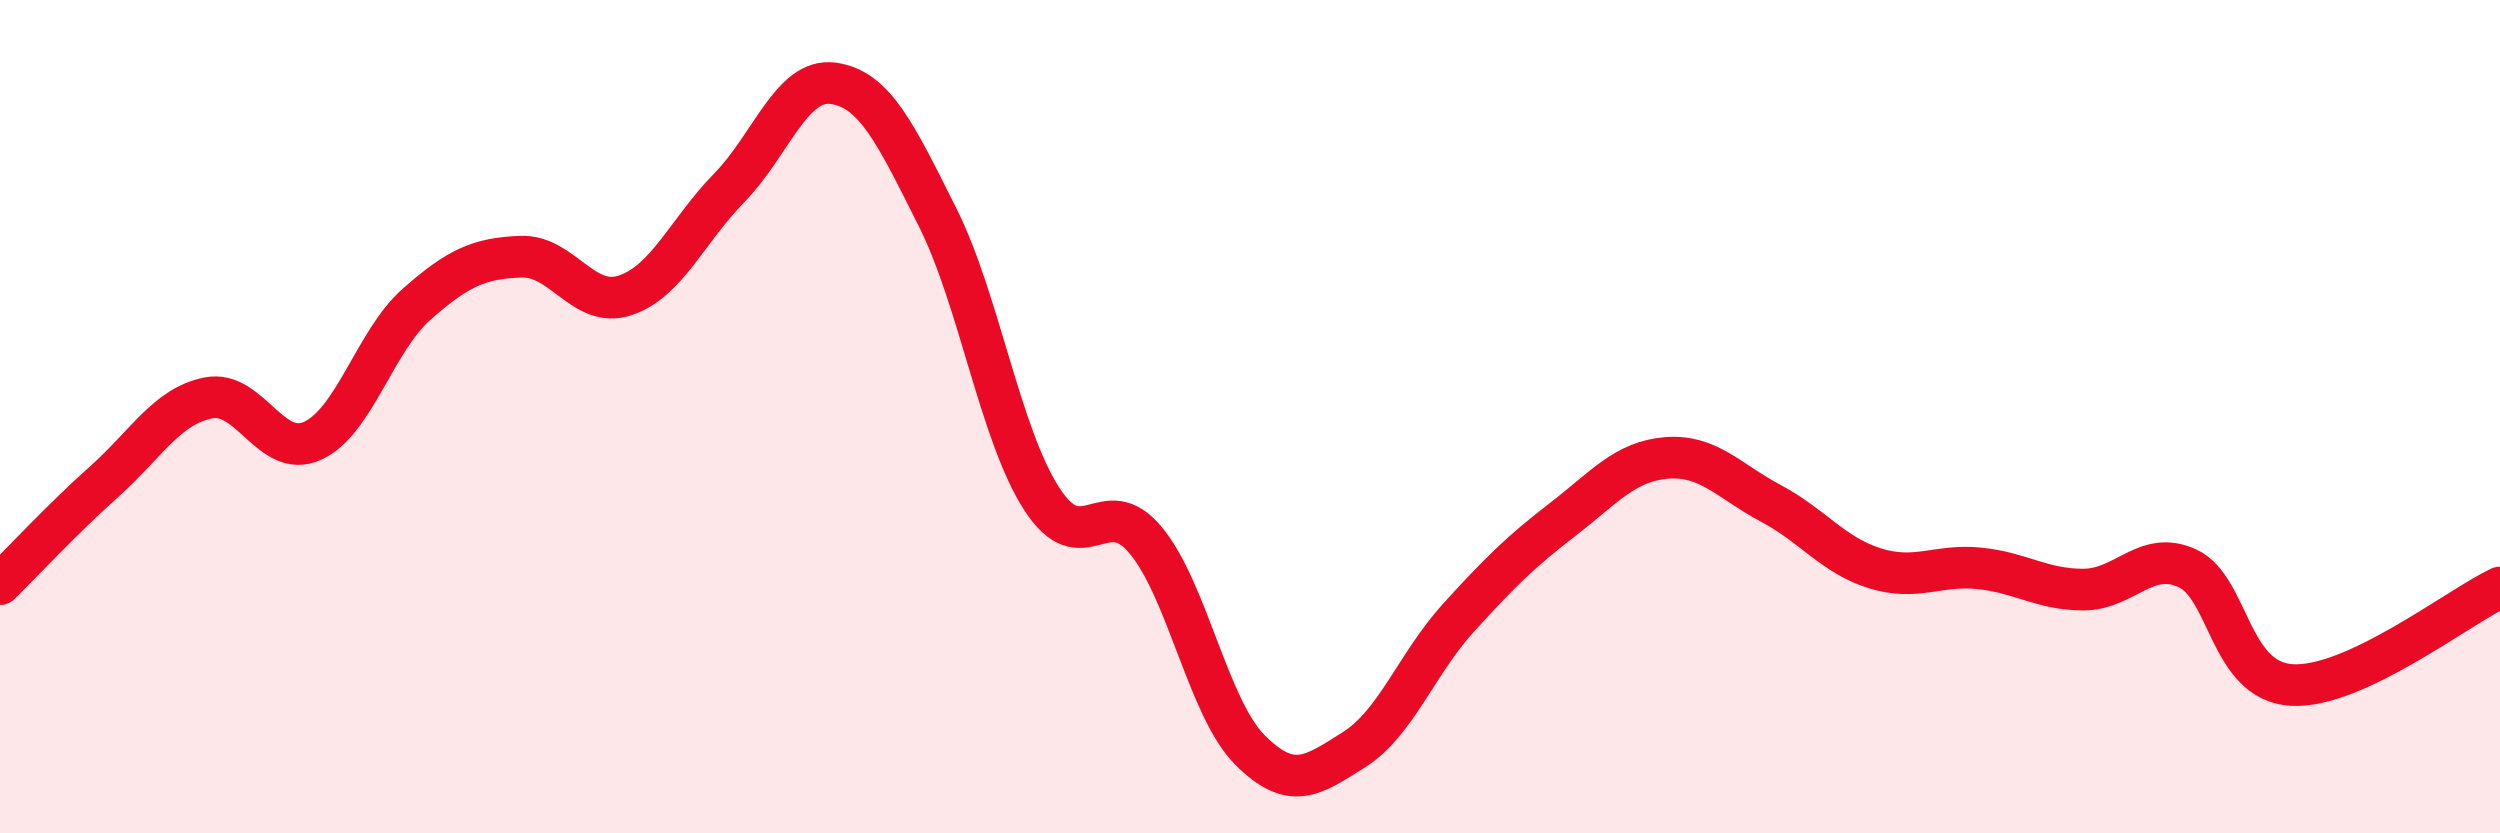 
    <svg width="60" height="20" viewBox="0 0 60 20" xmlns="http://www.w3.org/2000/svg">
      <path
        d="M 0,14.02 C 0.5,13.53 1.5,12.45 2.5,11.56 C 3.5,10.67 4,9.75 5,9.55 C 6,9.35 6.5,11.03 7.5,10.58 C 8.5,10.13 9,8.18 10,7.3 C 11,6.42 11.5,6.2 12.5,6.16 C 13.5,6.12 14,7.42 15,7.09 C 16,6.76 16.5,5.53 17.5,4.51 C 18.5,3.49 19,1.86 20,2 C 21,2.14 21.5,3.22 22.5,5.21 C 23.5,7.2 24,10.42 25,11.97 C 26,13.52 26.5,11.76 27.5,12.97 C 28.5,14.18 29,17 30,18 C 31,19 31.5,18.62 32.5,17.99 C 33.5,17.36 34,15.93 35,14.83 C 36,13.73 36.5,13.24 37.5,12.47 C 38.5,11.7 39,11.07 40,10.99 C 41,10.91 41.5,11.55 42.5,12.08 C 43.5,12.61 44,13.33 45,13.64 C 46,13.95 46.5,13.54 47.5,13.64 C 48.5,13.74 49,14.15 50,14.15 C 51,14.15 51.5,13.18 52.5,13.64 C 53.5,14.1 53.5,16.35 55,16.44 C 56.5,16.53 59,14.57 60,14.1L60 20L0 20Z"
        fill="#EB0A25"
        opacity="0.1"
        stroke-linecap="round"
        stroke-linejoin="round"
      />
      <path
        d="M 0,14.02 C 0.5,13.53 1.5,12.45 2.5,11.56 C 3.5,10.67 4,9.75 5,9.55 C 6,9.35 6.5,11.03 7.5,10.58 C 8.5,10.13 9,8.18 10,7.3 C 11,6.42 11.5,6.2 12.5,6.16 C 13.5,6.12 14,7.42 15,7.09 C 16,6.76 16.5,5.53 17.5,4.51 C 18.5,3.49 19,1.86 20,2 C 21,2.14 21.5,3.22 22.5,5.21 C 23.5,7.2 24,10.42 25,11.97 C 26,13.52 26.5,11.76 27.5,12.97 C 28.5,14.18 29,17 30,18 C 31,19 31.5,18.62 32.5,17.99 C 33.5,17.36 34,15.93 35,14.83 C 36,13.73 36.5,13.24 37.5,12.47 C 38.5,11.7 39,11.07 40,10.99 C 41,10.91 41.5,11.55 42.5,12.08 C 43.5,12.61 44,13.33 45,13.64 C 46,13.95 46.5,13.54 47.5,13.64 C 48.5,13.74 49,14.15 50,14.15 C 51,14.15 51.5,13.18 52.5,13.64 C 53.5,14.1 53.5,16.35 55,16.44 C 56.5,16.53 59,14.57 60,14.1"
        stroke="#EB0A25"
        stroke-width="1"
        fill="none"
        stroke-linecap="round"
        stroke-linejoin="round"
      />
    </svg>
  